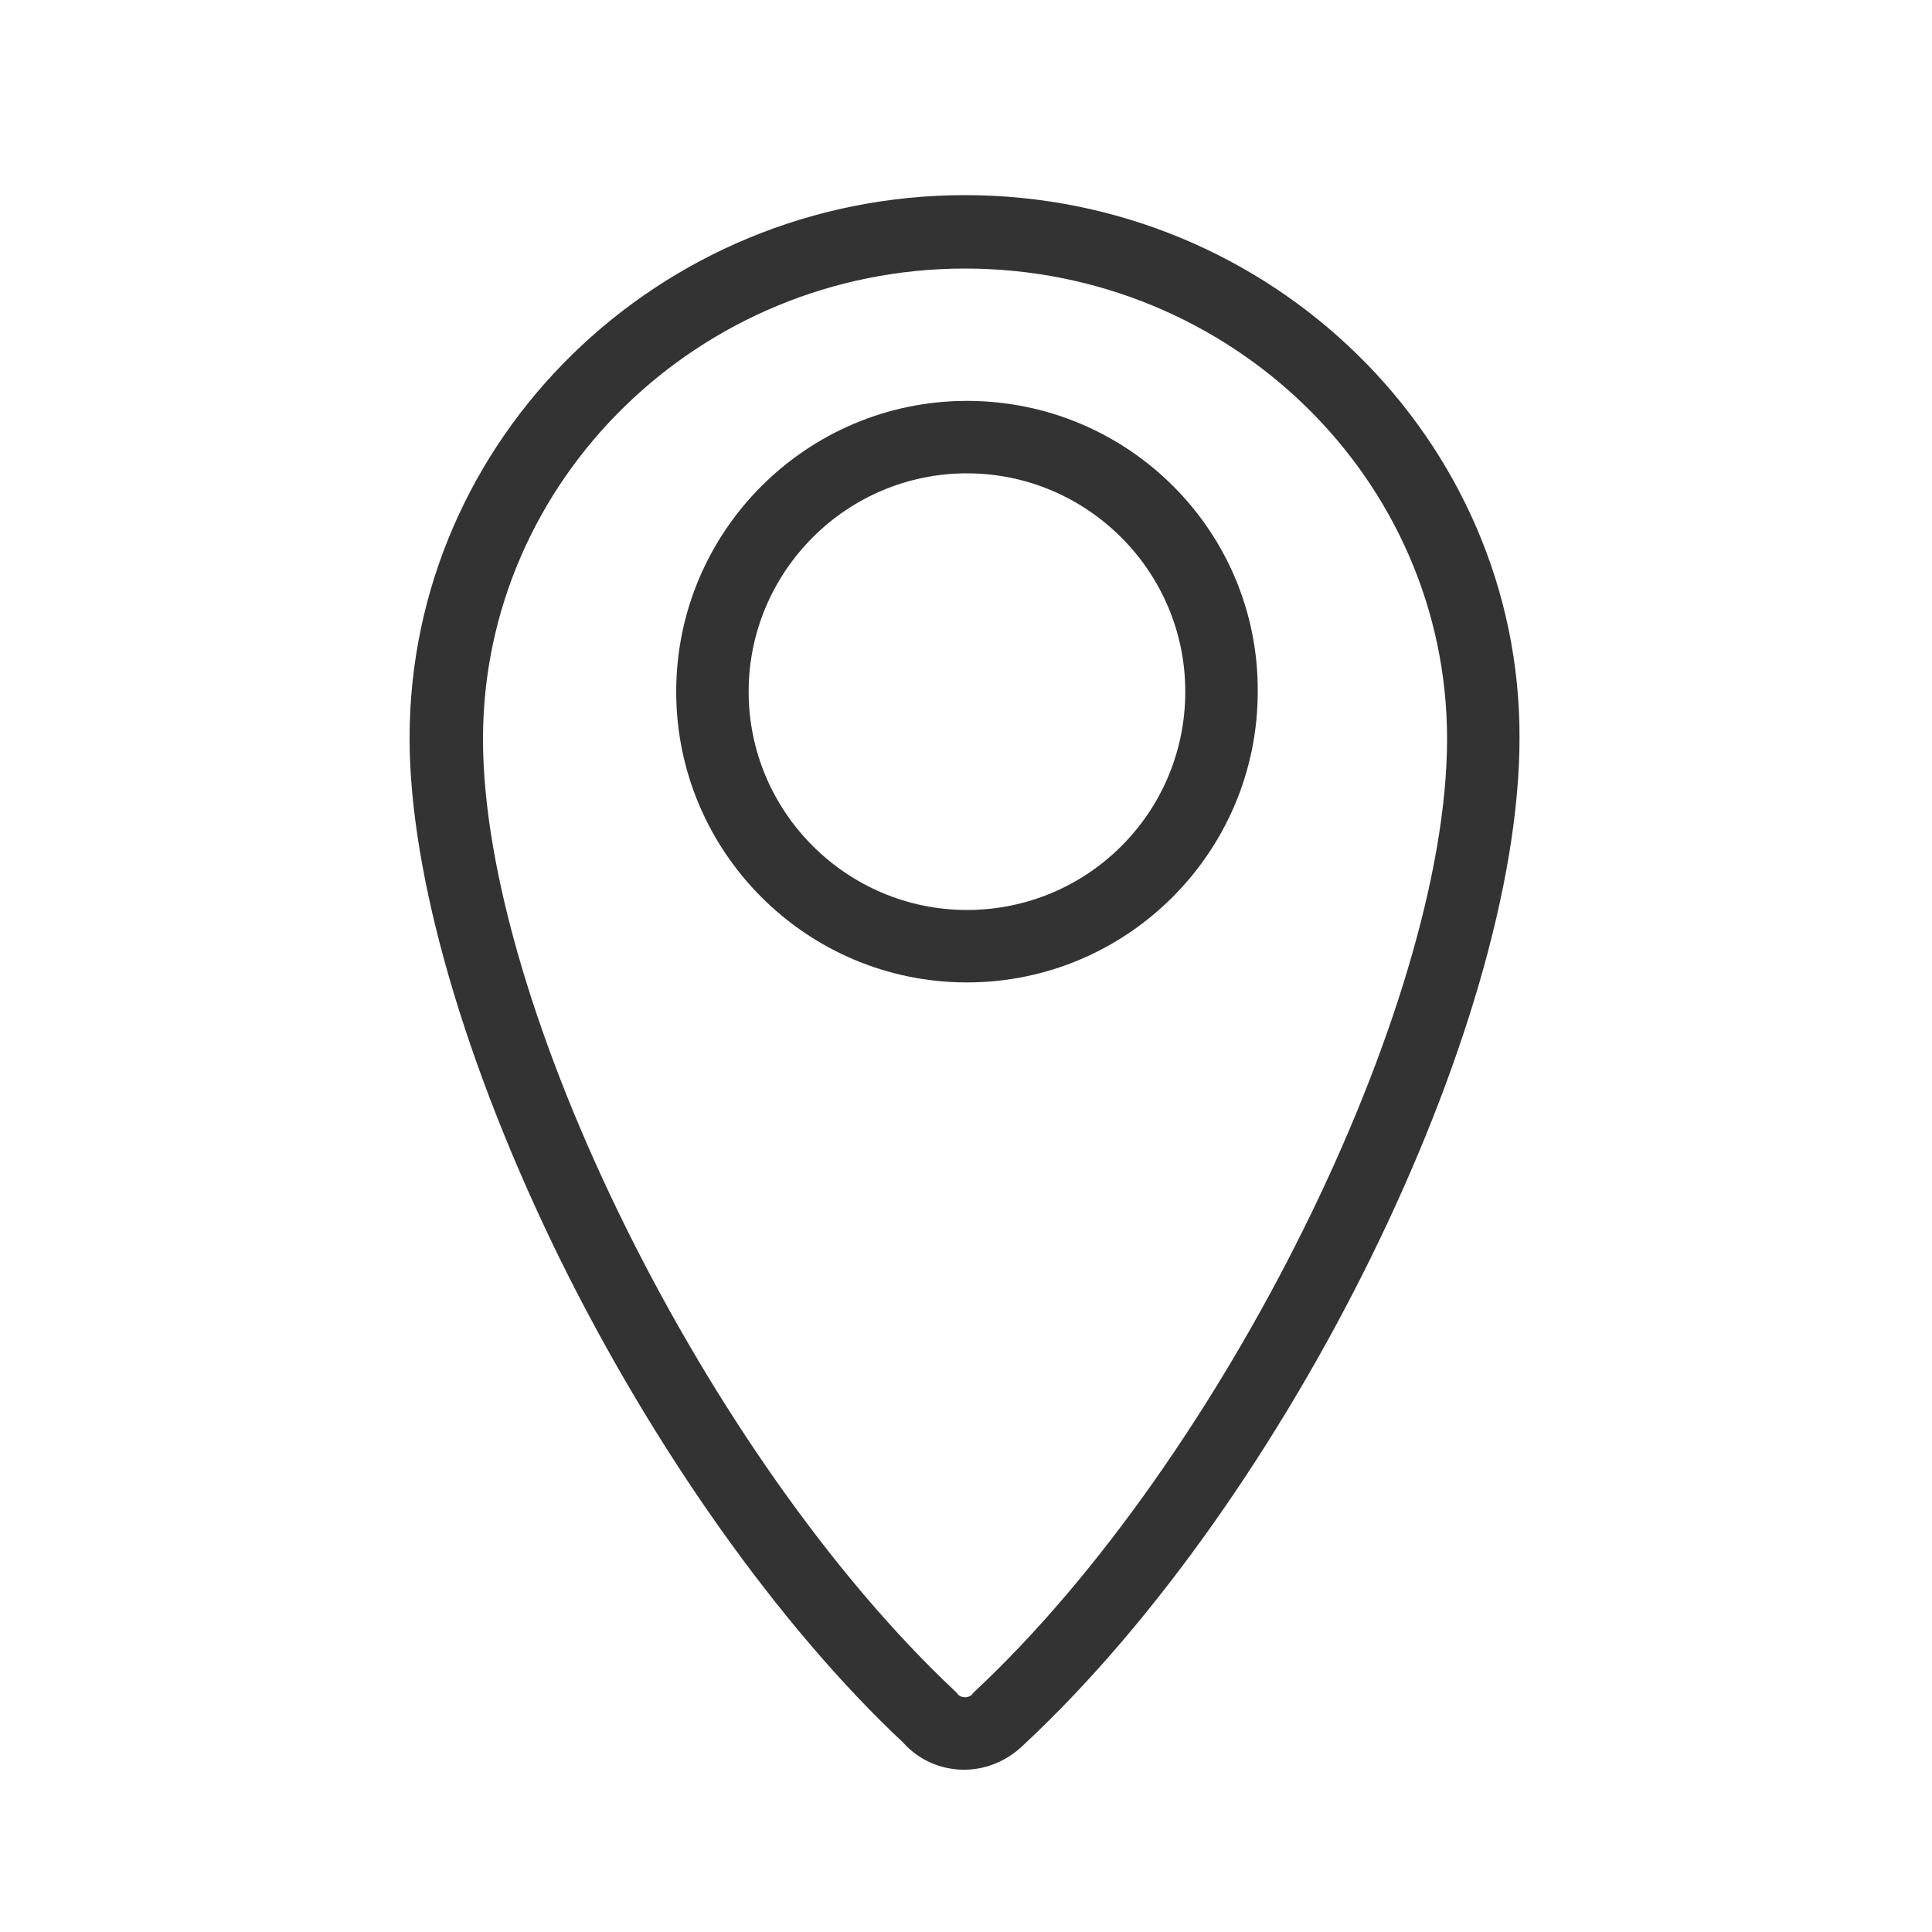 <?xml version="1.0" encoding="utf-8"?>
<!-- Generator: Adobe Illustrator 25.4.1, SVG Export Plug-In . SVG Version: 6.00 Build 0)  -->
<svg version="1.1" id="图层_1" xmlns="http://www.w3.org/2000/svg" xmlns:xlink="http://www.w3.org/1999/xlink" x="0px" y="0px"
	 viewBox="0 0 200 200" style="enable-background:new 0 0 200 200;" xml:space="preserve">
<style type="text/css">
	.st0{fill:#333333;}
</style>
<path class="st0" d="M99.9,20.2c-31.7,0-57.5,25.2-57.5,56.2c0,14.2,5.7,33.8,15.5,53.8c9.8,19.9,22.8,38.2,35.6,50.2
	c1.6,1.8,3.9,2.8,6.3,2.8c2.4,0,4.6-1,6.3-2.7c27.3-25.5,51.2-74.1,51.2-104.1C157.4,45.5,131.6,20.2,99.9,20.2z M100.9,175.1
	l-0.2,0.2c-0.1,0.2-0.4,0.4-0.8,0.4c-0.4,0-0.7-0.2-0.8-0.4l-0.2-0.2c-25.6-24-48.9-70.9-48.9-98.6c0-26.8,22.4-48.7,49.9-48.7
	s49.9,21.8,49.9,48.7C149.8,104.2,126.5,151.2,100.9,175.1z"/>
<path class="st0" d="M100.1,41.5C83.5,41.5,70,55,70,71.6c0,16.6,13.5,30.1,30.1,30.1c16.6,0,30.1-13.5,30.1-30.1
	C130.3,55,116.8,41.5,100.1,41.5z M100.1,94.2c-12.4,0-22.6-10.1-22.6-22.6c0-12.4,10.1-22.6,22.6-22.6c12.4,0,22.6,10.1,22.6,22.6
	C122.7,84.1,112.6,94.2,100.1,94.2z"/>
</svg>
